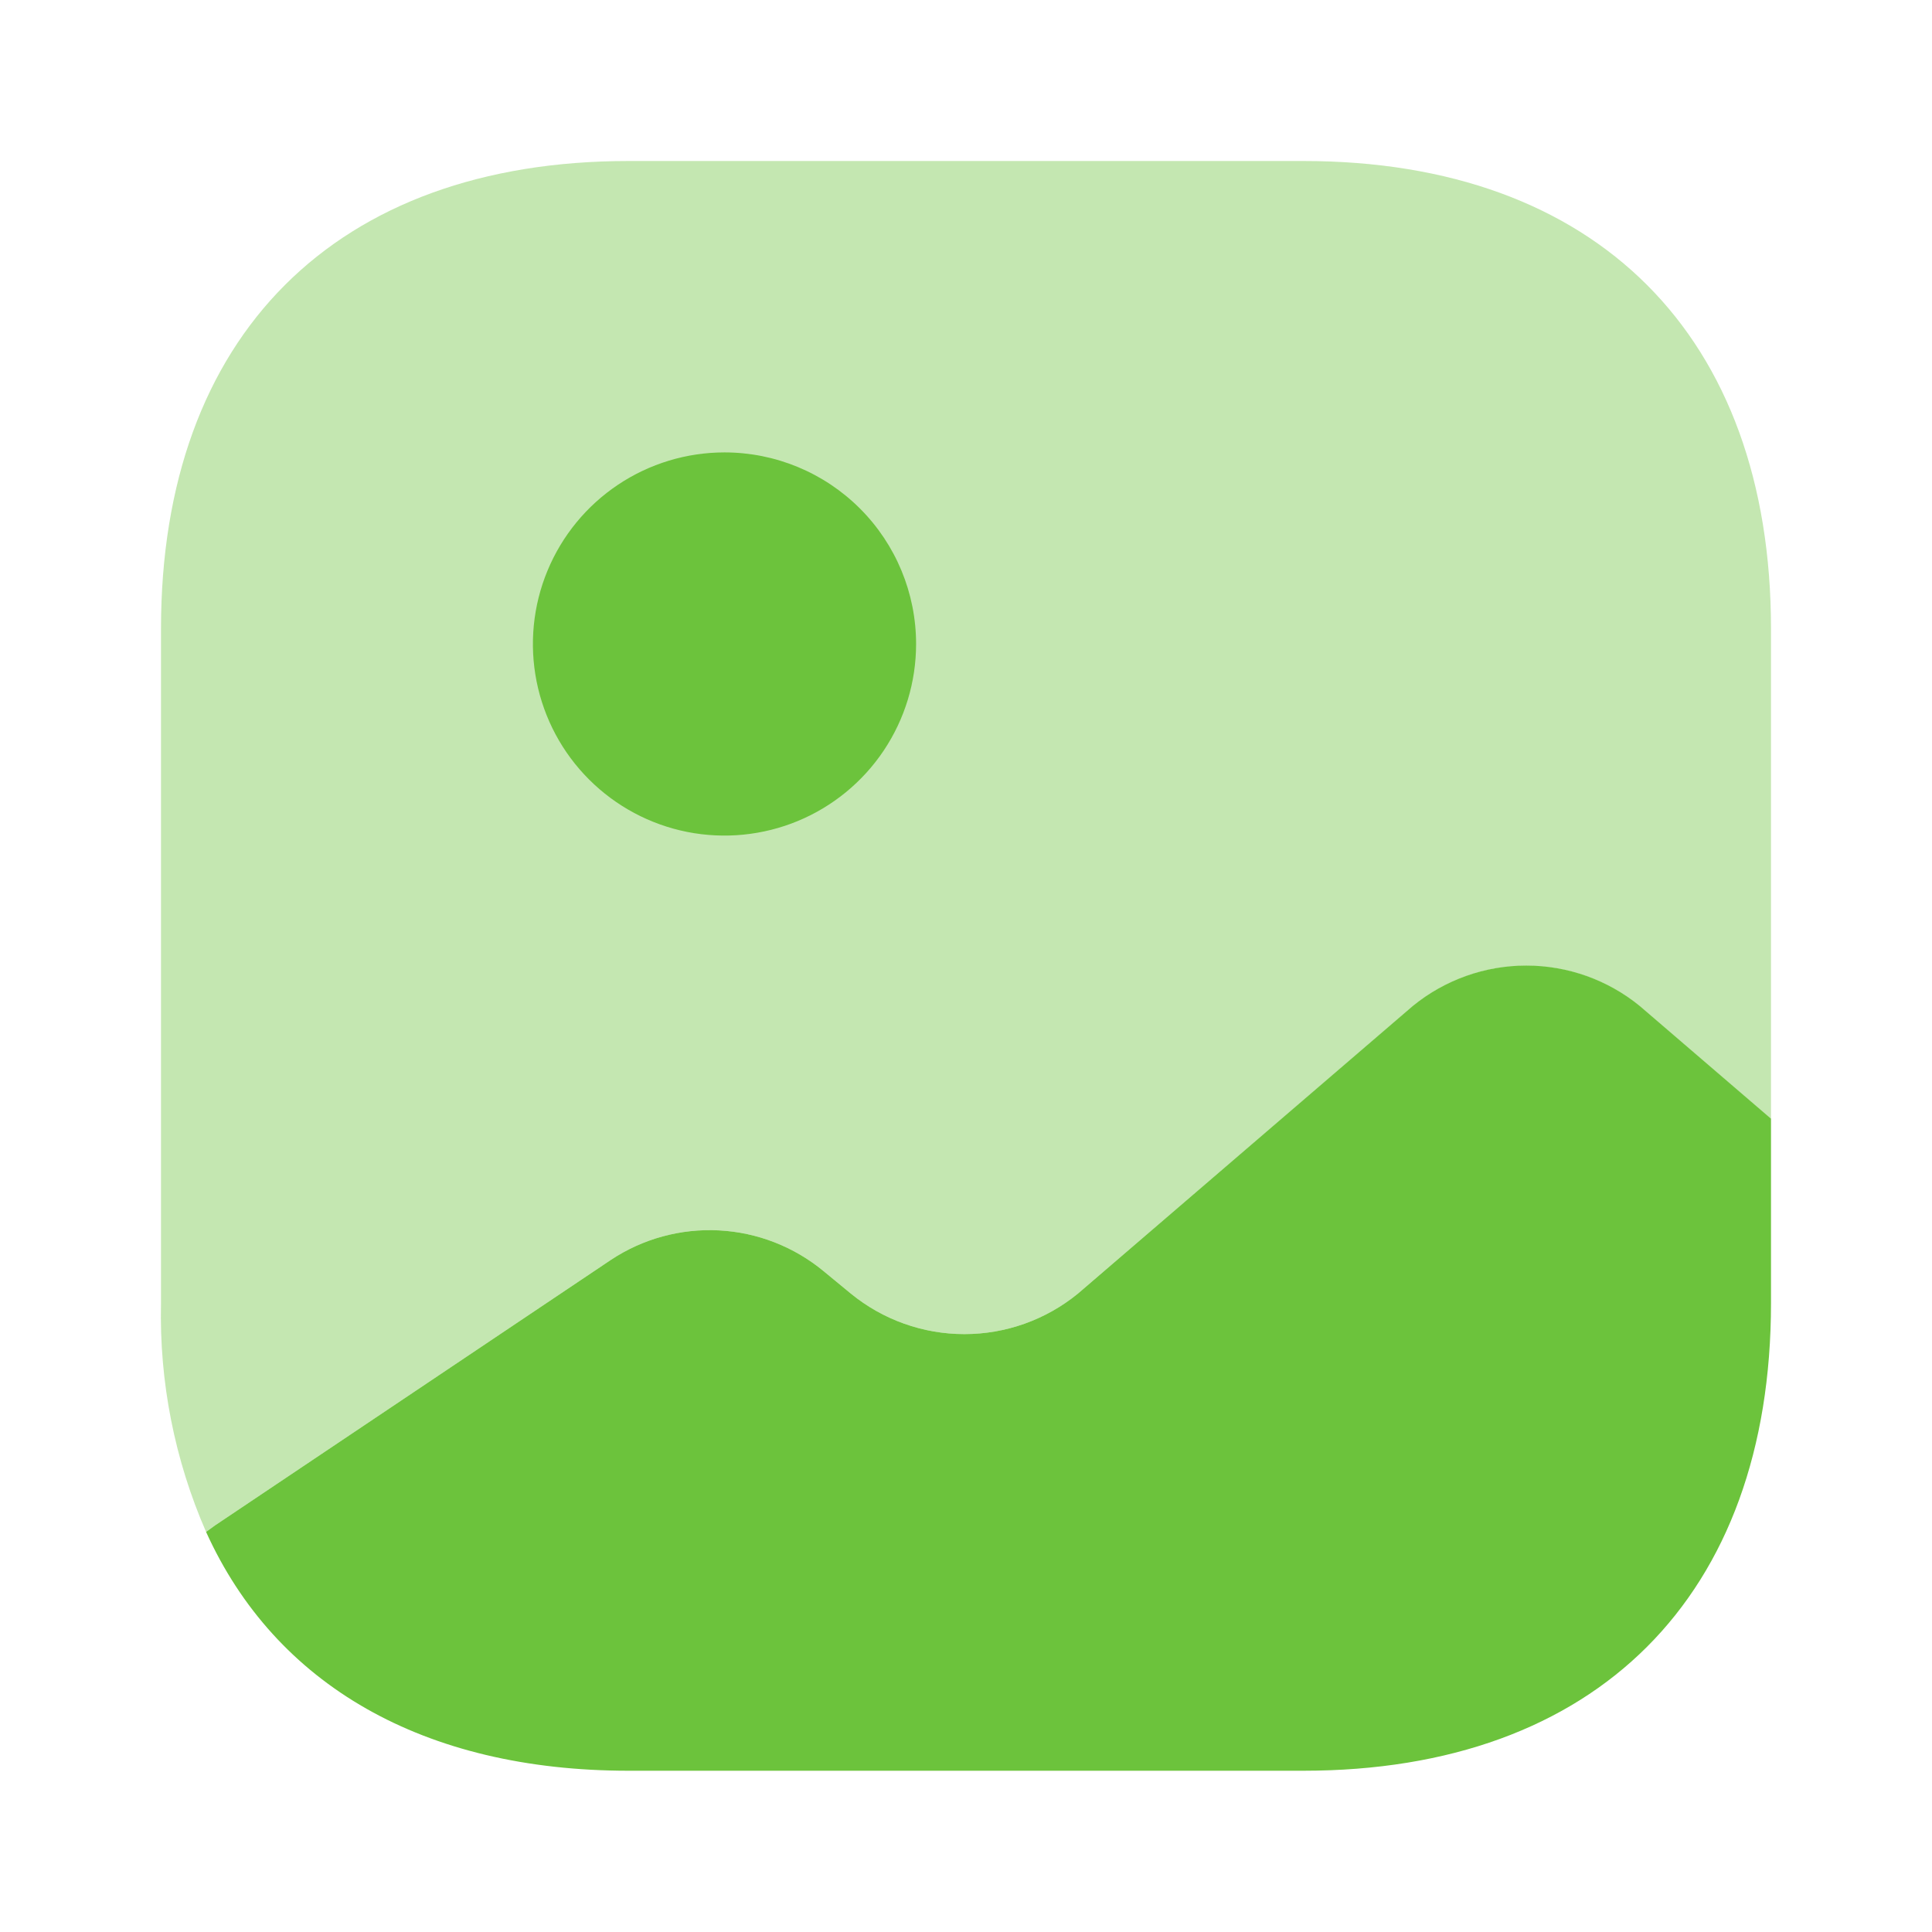 <svg xmlns="http://www.w3.org/2000/svg" width="60" height="60" viewBox="0 0 60 60" fill="none"><path opacity="0.4" d="M55 19.525V34.75L50.925 31.25C49.93 30.437 48.684 29.993 47.4 29.993C46.115 29.993 44.87 30.437 43.875 31.25L33.475 40.175C32.48 40.988 31.235 41.432 29.95 41.432C28.665 41.432 27.42 40.988 26.425 40.175L25.575 39.475C24.657 38.717 23.521 38.274 22.332 38.211C21.144 38.148 19.967 38.468 18.975 39.125L6.675 47.375L6.4 47.575C5.423 45.338 4.945 42.915 5 40.475V19.525C5 10.425 10.425 5 19.525 5H40.475C49.575 5 55 10.425 55 19.525Z" fill="#6CC33C"></path><path d="M28.45 20C28.45 21.177 28.101 22.327 27.447 23.306C26.793 24.284 25.864 25.047 24.777 25.497C23.69 25.947 22.493 26.065 21.339 25.836C20.185 25.606 19.125 25.039 18.293 24.207C17.46 23.375 16.894 22.315 16.664 21.161C16.435 20.007 16.552 18.81 17.003 17.723C17.453 16.636 18.216 15.707 19.194 15.053C20.173 14.399 21.323 14.05 22.5 14.05C24.078 14.05 25.591 14.677 26.707 15.793C27.823 16.909 28.45 18.422 28.45 20Z" fill="#6CC33C"></path><path d="M55 34.742V40.468C55 49.568 49.575 54.992 40.475 54.992H19.525C13.15 54.992 8.55 52.325 6.4 47.575L6.675 47.375L18.975 39.125C19.967 38.468 21.144 38.148 22.333 38.211C23.521 38.274 24.657 38.717 25.575 39.475L26.425 40.175C27.42 40.988 28.665 41.432 29.95 41.432C31.235 41.432 32.48 40.988 33.475 40.175L43.875 31.242C44.87 30.43 46.115 29.986 47.4 29.986C48.685 29.986 49.93 30.43 50.925 31.242L55 34.742Z" fill="#6CC33C"></path></svg>